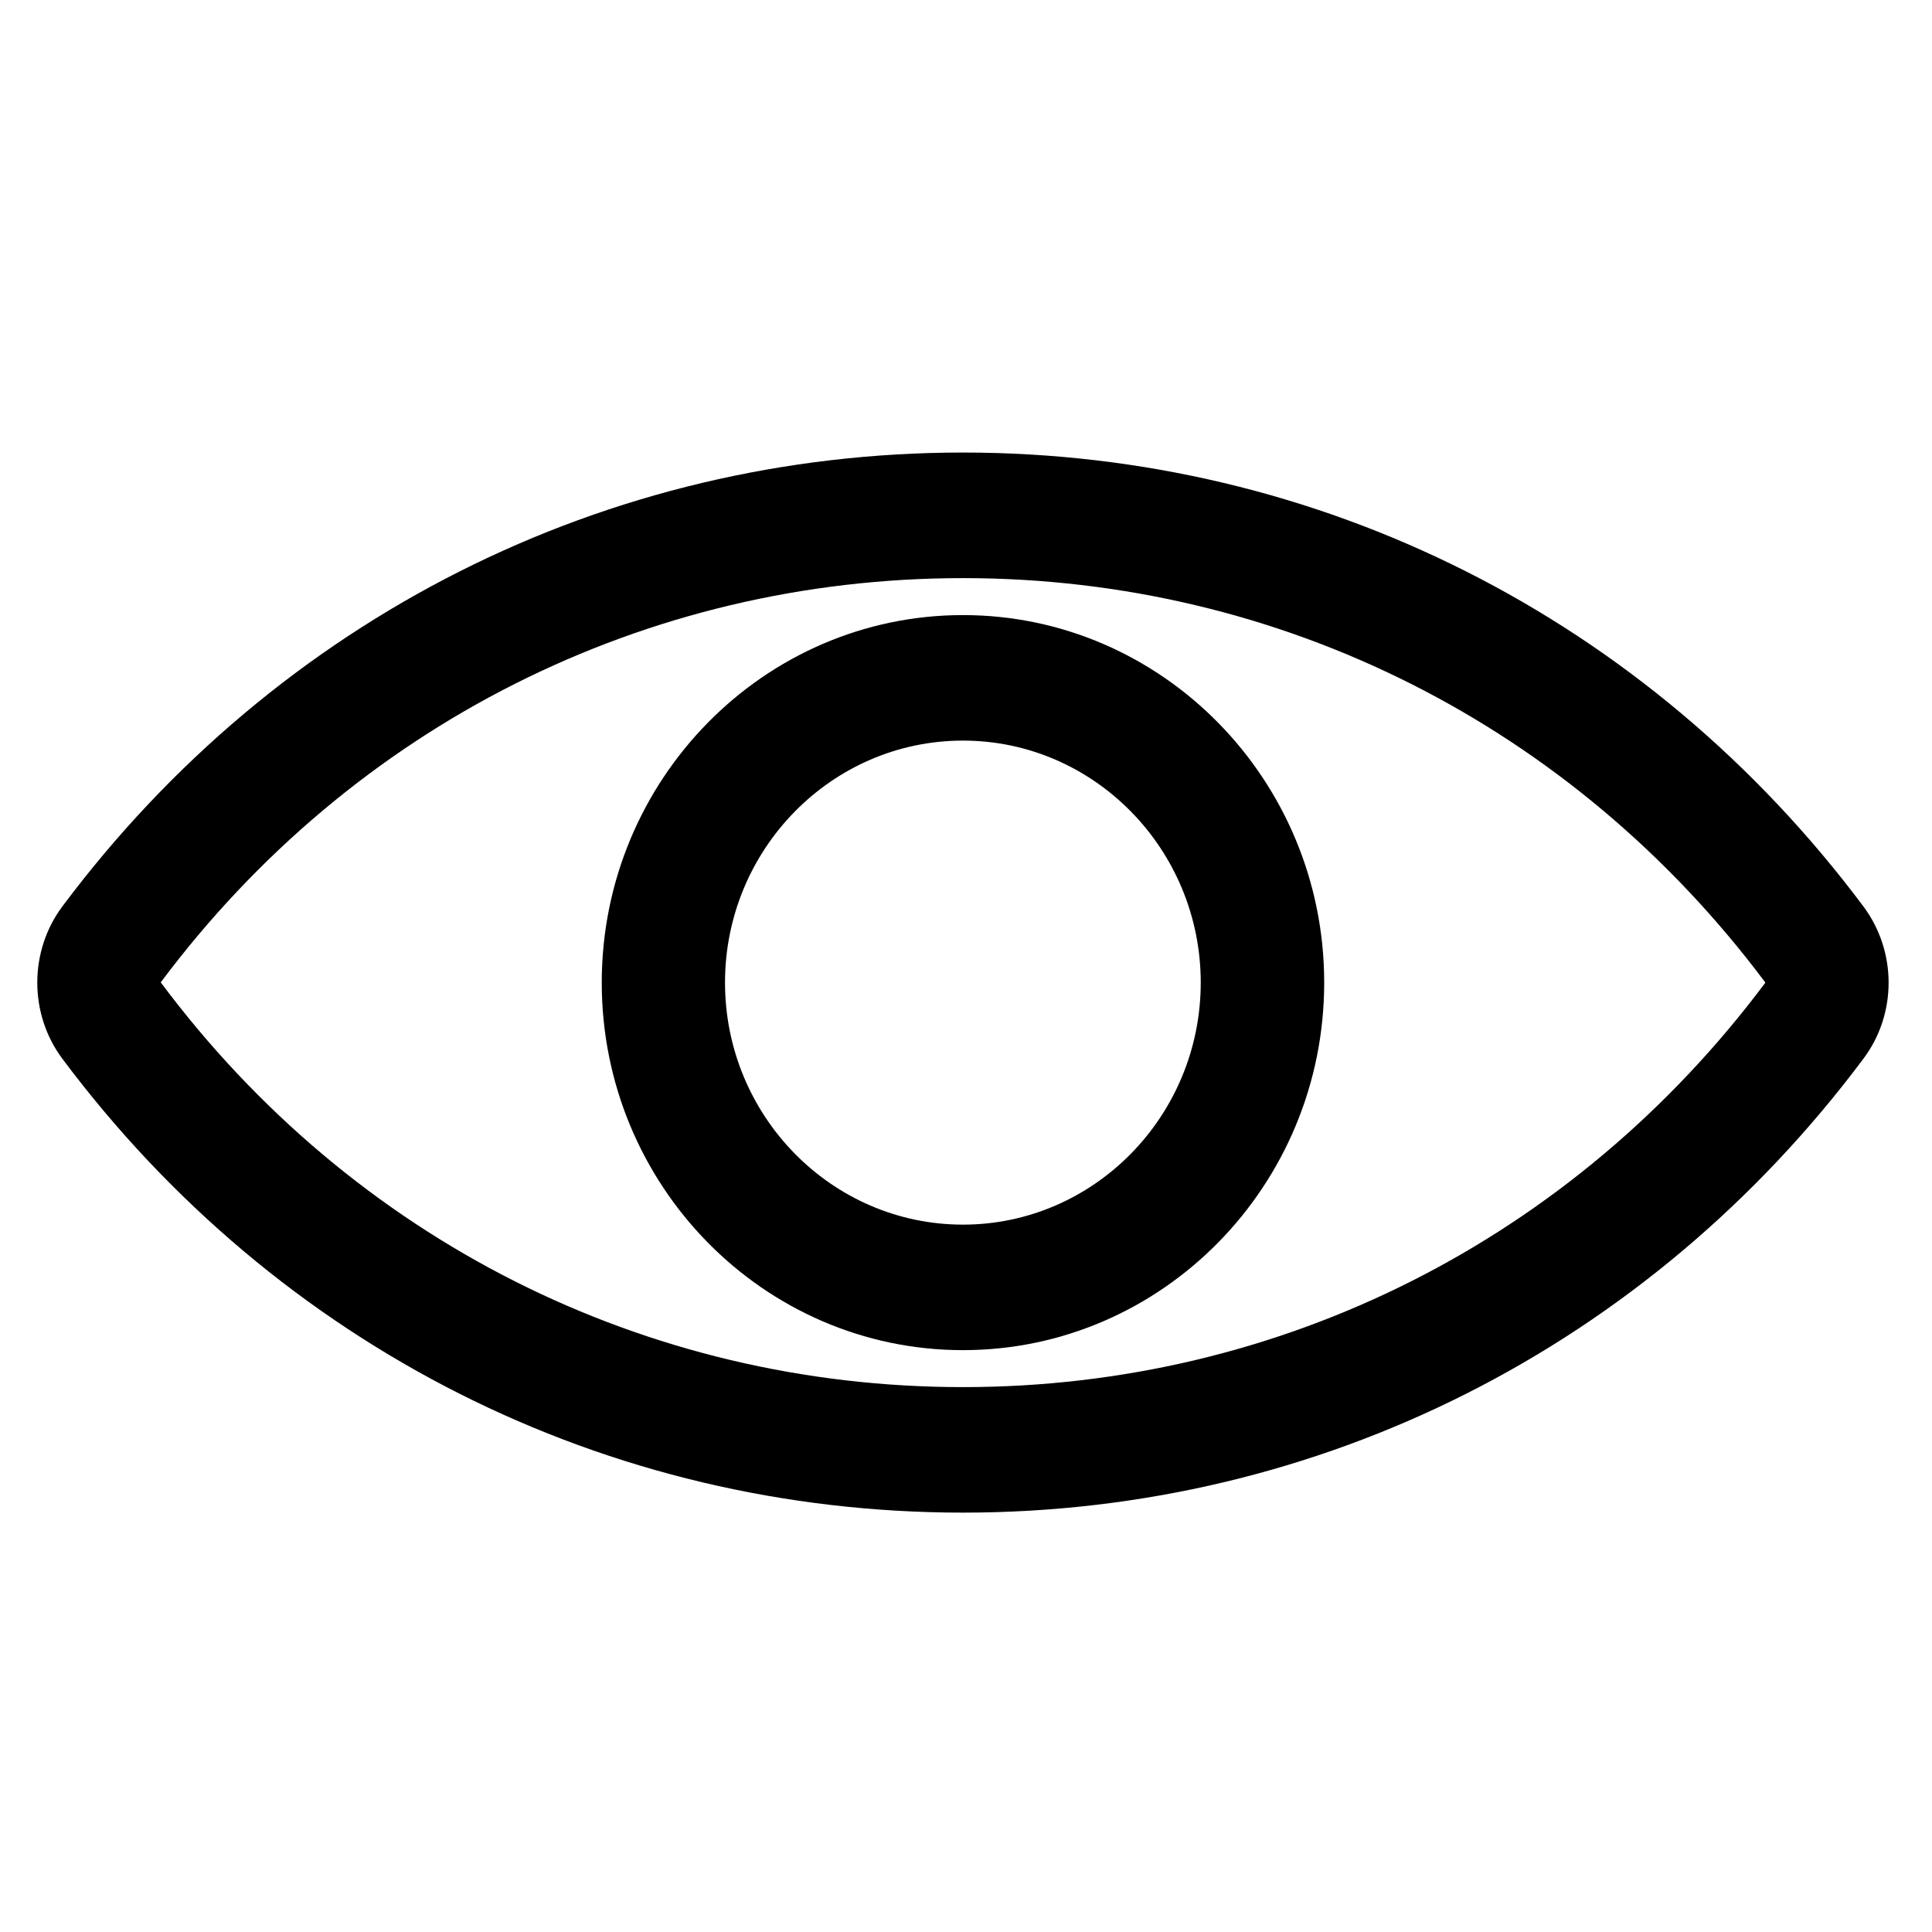 <?xml version="1.0" encoding="UTF-8"?>
<svg xmlns="http://www.w3.org/2000/svg" xmlns:xlink="http://www.w3.org/1999/xlink" width="40" zoomAndPan="magnify" viewBox="0 0 30 30" height="40" preserveAspectRatio="xMidYMid meet" version="1.0">
  <defs>
    <clipPath id="f7091818c9">
      <path d="M 0.484 7 L 29.516 7 L 29.516 23.652 L 0.484 23.652 Z M 0.484 7 " clip-rule="nonzero"></path>
    </clipPath>
  </defs>
  <g clip-path="url(#f7091818c9)">
    <path fill="#000000" d="M 14.953 7.027 C 9.414 7.027 4.316 9.598 0.969 14.074 C 0.449 14.77 0.449 15.746 0.969 16.441 C 4.316 20.918 9.414 23.488 14.953 23.488 C 20.488 23.488 25.586 20.918 28.934 16.441 C 29.457 15.746 29.457 14.773 28.934 14.074 C 25.586 9.598 20.488 7.027 14.953 7.027 Z M 27.41 15.262 C 24.426 19.25 19.887 21.539 14.953 21.539 C 10.02 21.539 5.477 19.25 2.496 15.254 C 5.477 11.266 10.02 8.977 14.953 8.977 C 19.887 8.977 24.426 11.266 27.41 15.254 C 27.41 15.254 27.41 15.262 27.41 15.262 Z M 27.41 15.262 " fill-opacity="1" fill-rule="nonzero"></path>
  </g>
  <path fill="#000000" d="M 14.953 9.551 C 11.859 9.551 9.344 12.113 9.344 15.258 C 9.344 18.406 11.859 20.965 14.953 20.965 C 18.047 20.965 20.562 18.406 20.562 15.258 C 20.562 12.113 18.047 9.551 14.953 9.551 Z M 14.953 19.016 C 12.914 19.016 11.258 17.328 11.258 15.258 C 11.258 13.188 12.914 11.5 14.953 11.5 C 16.988 11.5 18.645 13.188 18.645 15.258 C 18.645 17.328 16.988 19.016 14.953 19.016 Z M 14.953 19.016 " fill-opacity="1" fill-rule="nonzero"></path>
</svg>
